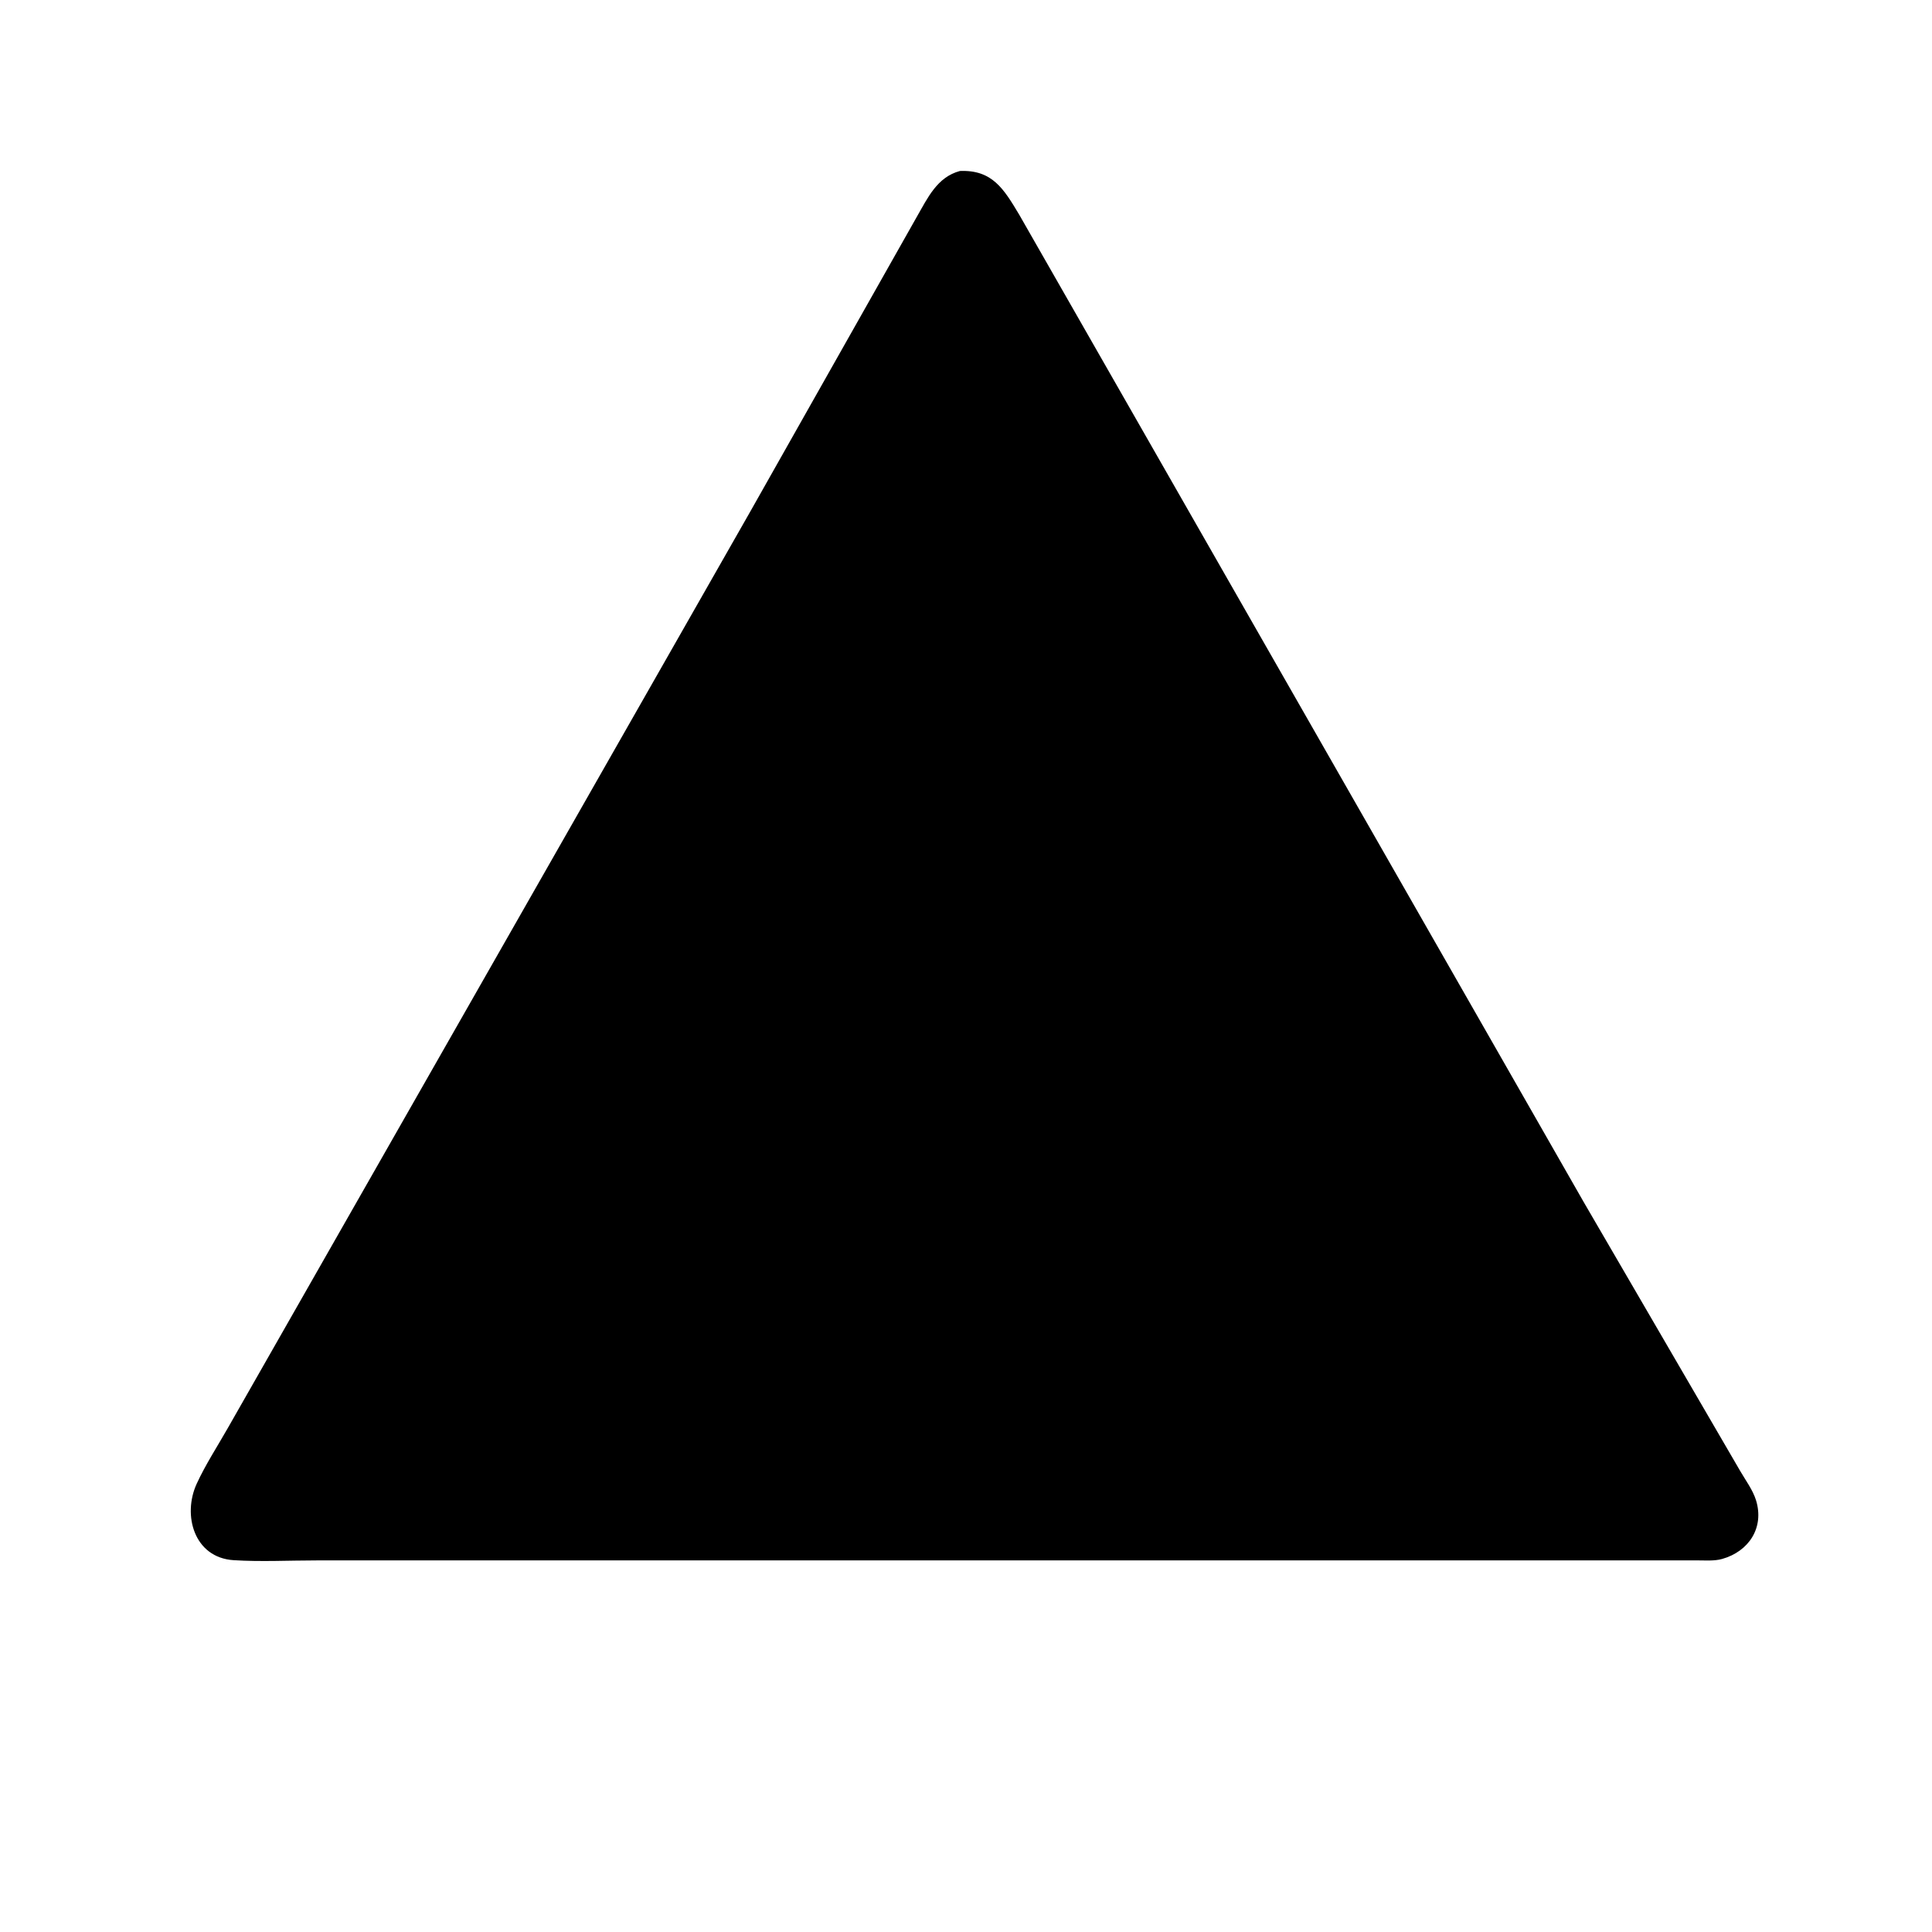 <svg version="1.1" xmlns="http://www.w3.org/2000/svg" style="display: block;" viewBox="0 0 2048 2048" width="640" height="640">
<path transform="translate(0,0)" fill="rgb(0,0,0)" d="M 1049.5 1654.09 L 335.406 1654.1 C 306.424 1654.1 276.52 1655.68 247.641 1653.85 C 205.726 1651.19 193.227 1606.07 208.52 1572.81 C 217.873 1552.48 230.577 1533.03 241.63 1513.56 L 794.667 543.426 L 971.866 229.824 C 983.449 209.73 993.324 187.77 1017.54 181.256 C 1052 179.851 1064.09 200.331 1080.47 227.665 L 1678.97 1274.53 L 1844.68 1559.31 C 1850.38 1569.15 1858.1 1579.46 1861.46 1590.35 C 1870.45 1619.51 1853.72 1644.64 1825.5 1652.57 C 1817.22 1654.89 1807.62 1654.06 1799.06 1654.07 L 1049.5 1654.09 z"/>
</svg>